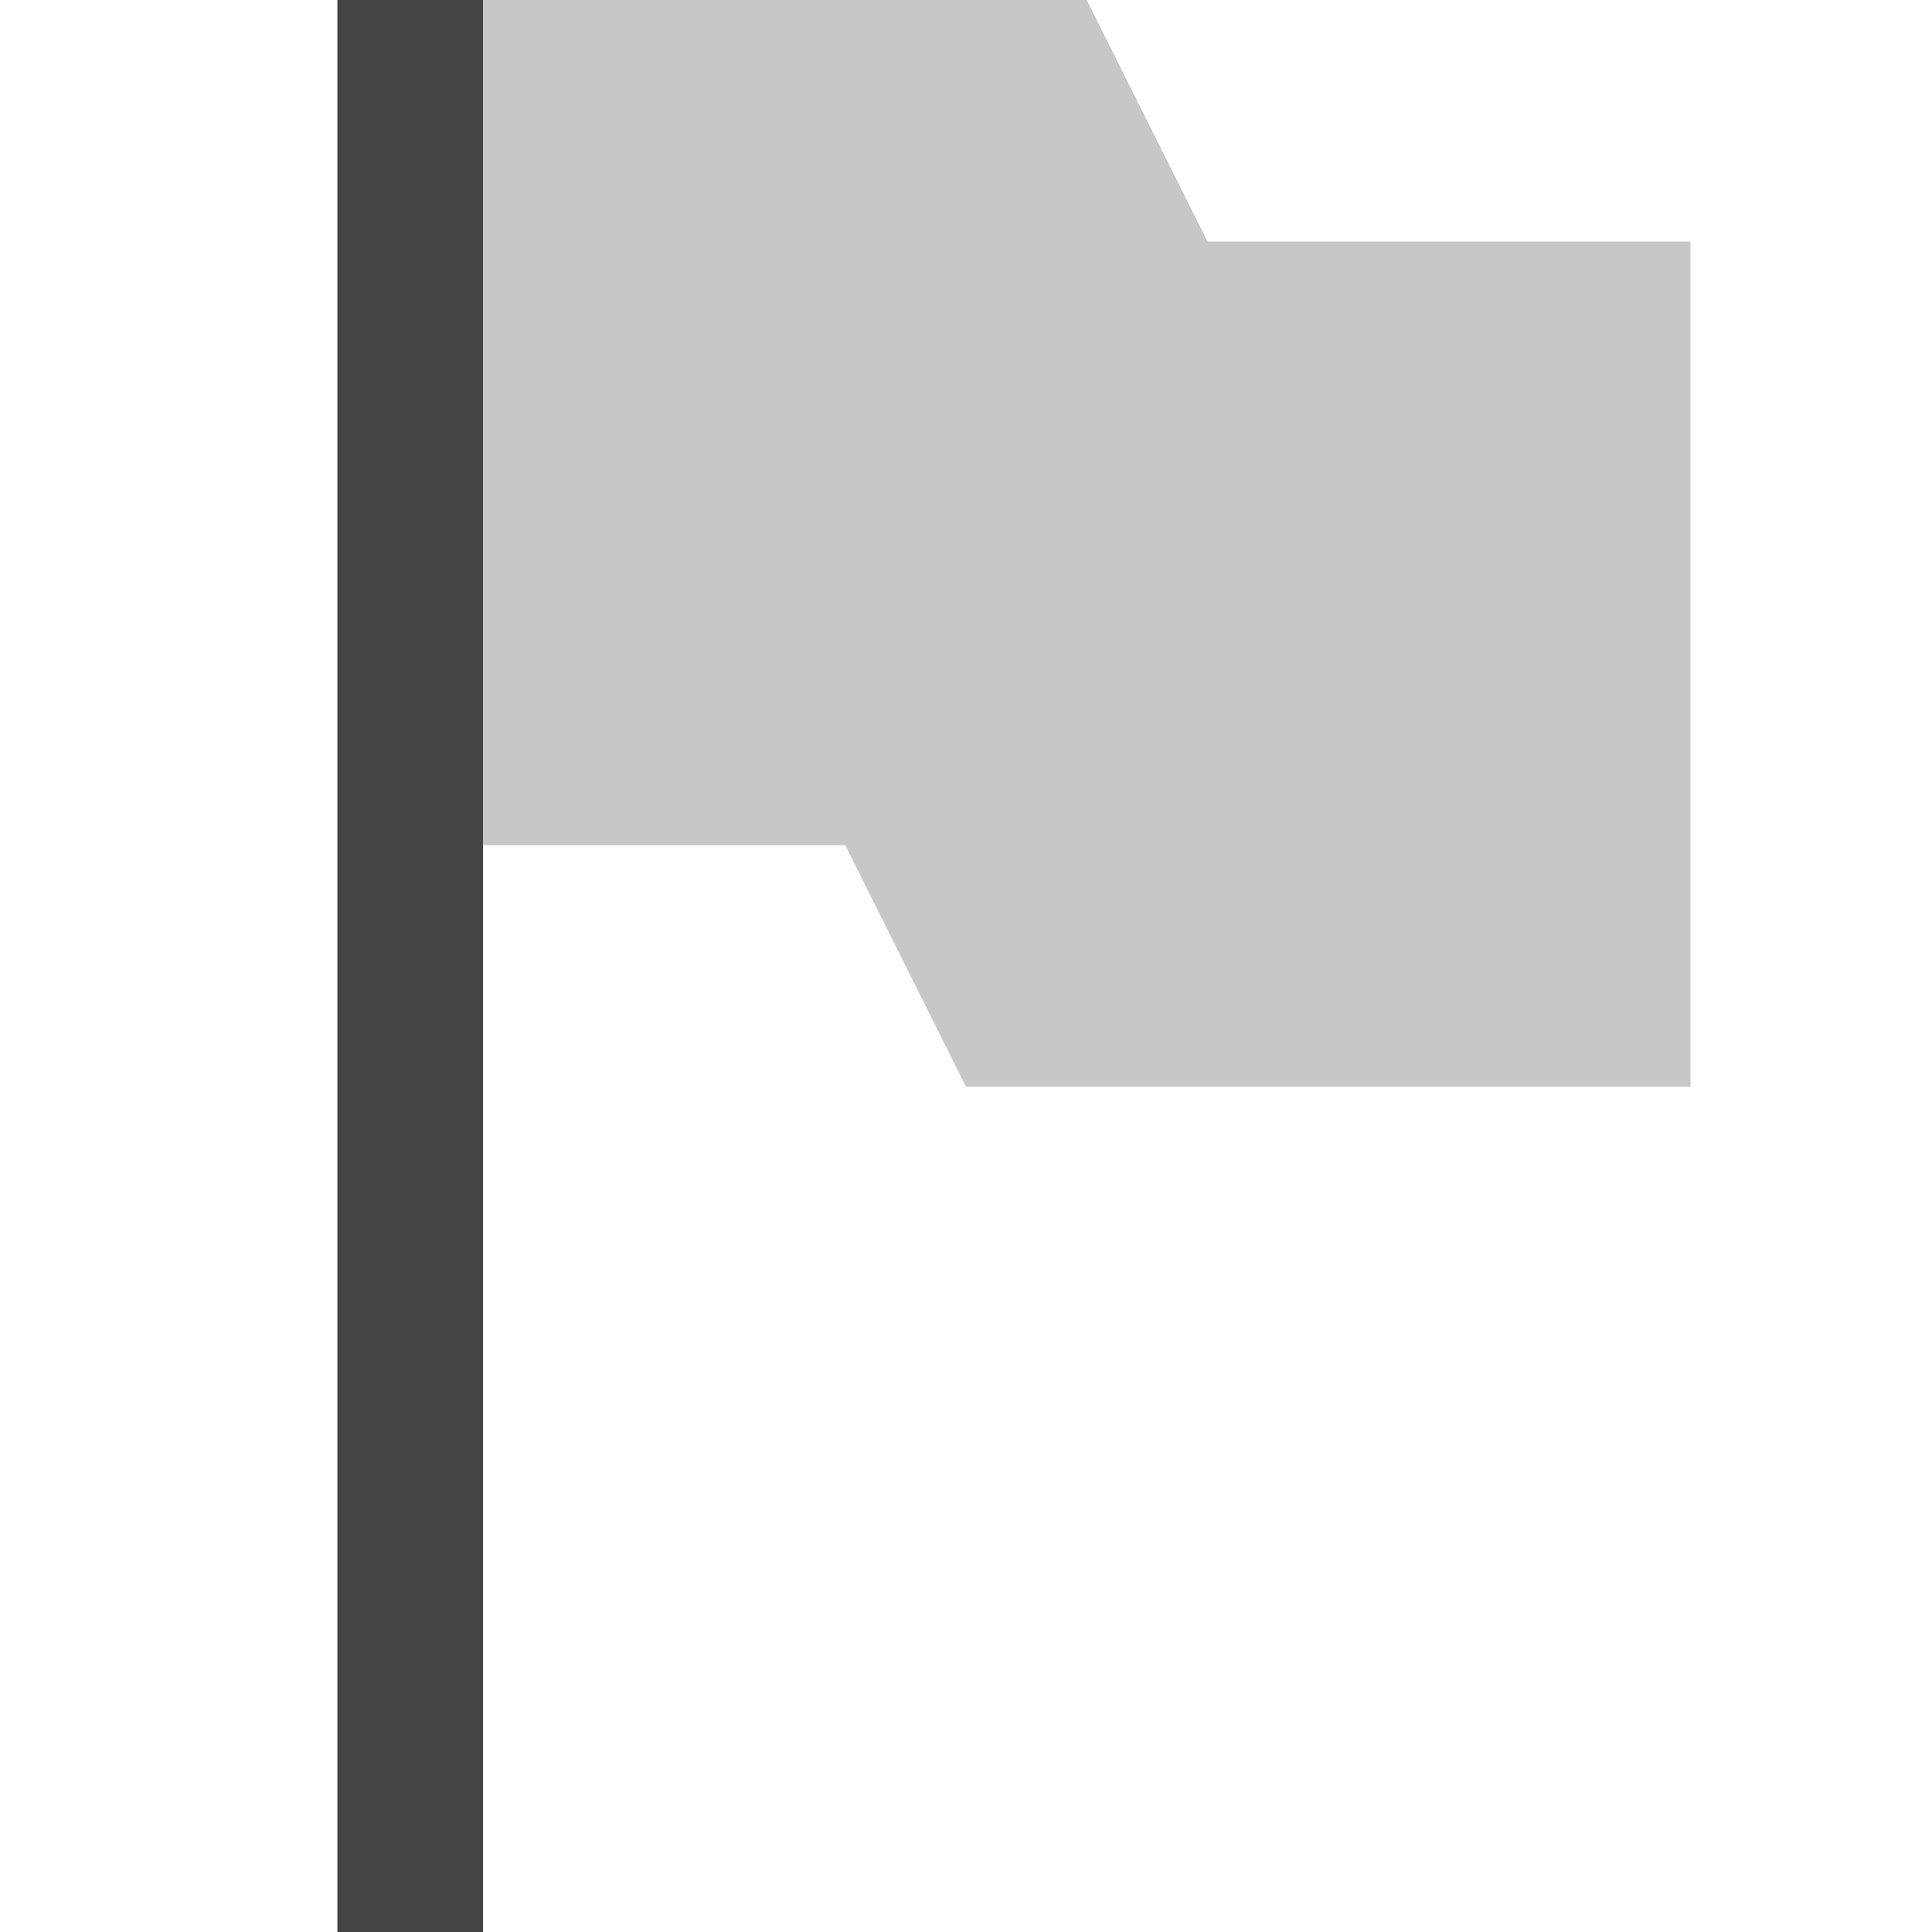 <svg style="clip-rule:evenodd;fill-rule:evenodd;stroke-linejoin:round;stroke-miterlimit:2" viewBox="0 0 16 16" xmlns="http://www.w3.org/2000/svg">
 <rect x="2.794" width="1.206" height="16" fill="#444444"/>
 <path d="m4 0v7h3l1 2h6v-7h-4l-1-2h-5z" fill-opacity=".3" fill="#444444"/>
</svg>
